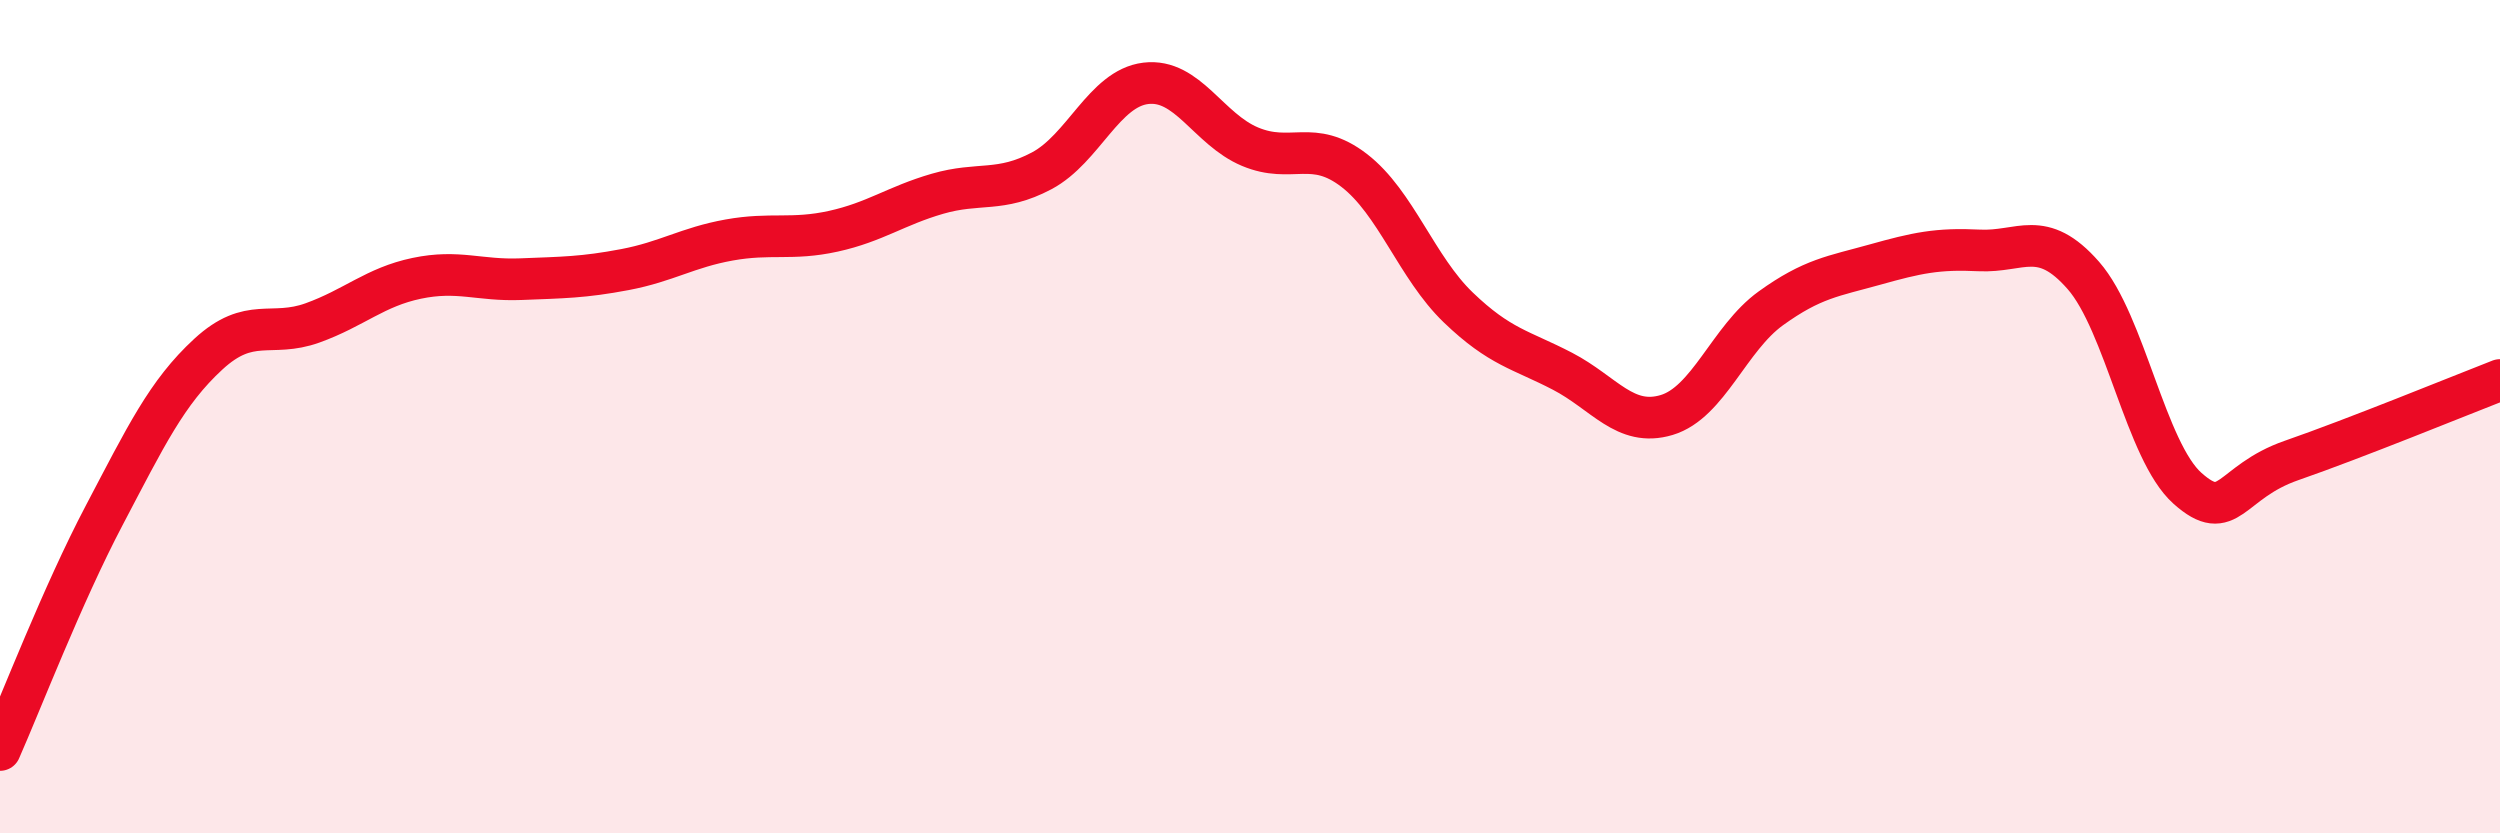 
    <svg width="60" height="20" viewBox="0 0 60 20" xmlns="http://www.w3.org/2000/svg">
      <path
        d="M 0,18 C 0.5,16.87 1.5,14.27 2.5,12.37 C 3.5,10.47 4,9.42 5,8.5 C 6,7.58 6.5,8.11 7.5,7.75 C 8.5,7.39 9,6.89 10,6.68 C 11,6.47 11.5,6.74 12.5,6.7 C 13.5,6.66 14,6.66 15,6.47 C 16,6.28 16.5,5.94 17.5,5.76 C 18.5,5.58 19,5.77 20,5.55 C 21,5.33 21.5,4.94 22.5,4.65 C 23.5,4.36 24,4.63 25,4.1 C 26,3.57 26.5,2.12 27.5,2 C 28.5,1.88 29,3.1 30,3.52 C 31,3.94 31.5,3.32 32.5,4.09 C 33.5,4.86 34,6.42 35,7.38 C 36,8.34 36.5,8.39 37.5,8.91 C 38.5,9.43 39,10.26 40,9.96 C 41,9.66 41.5,8.12 42.5,7.4 C 43.5,6.68 44,6.63 45,6.35 C 46,6.07 46.5,5.96 47.5,6.01 C 48.5,6.06 49,5.47 50,6.61 C 51,7.75 51.5,10.83 52.5,11.72 C 53.5,12.61 53.5,11.57 55,11.05 C 56.5,10.53 59,9.51 60,9.12L60 20L0 20Z"
        fill="#EB0A25"
        opacity="0.1"
        stroke-linecap="round"
        stroke-linejoin="round"
      />
      <path
        d="M 0,18 C 0.5,16.87 1.5,14.27 2.5,12.37 C 3.5,10.47 4,9.42 5,8.5 C 6,7.58 6.5,8.11 7.5,7.75 C 8.5,7.39 9,6.89 10,6.68 C 11,6.47 11.5,6.74 12.5,6.7 C 13.5,6.66 14,6.66 15,6.47 C 16,6.28 16.5,5.94 17.5,5.76 C 18.5,5.58 19,5.77 20,5.55 C 21,5.33 21.5,4.94 22.5,4.65 C 23.5,4.36 24,4.63 25,4.1 C 26,3.57 26.5,2.12 27.5,2 C 28.5,1.88 29,3.1 30,3.52 C 31,3.94 31.5,3.32 32.5,4.09 C 33.5,4.86 34,6.42 35,7.38 C 36,8.34 36.5,8.39 37.5,8.91 C 38.5,9.43 39,10.26 40,9.96 C 41,9.66 41.5,8.12 42.5,7.4 C 43.5,6.68 44,6.63 45,6.35 C 46,6.07 46.5,5.96 47.5,6.01 C 48.5,6.06 49,5.47 50,6.61 C 51,7.75 51.5,10.83 52.5,11.72 C 53.5,12.61 53.5,11.57 55,11.05 C 56.5,10.53 59,9.51 60,9.12"
        stroke="#EB0A25"
        stroke-width="1"
        fill="none"
        stroke-linecap="round"
        stroke-linejoin="round"
      />
    </svg>
  